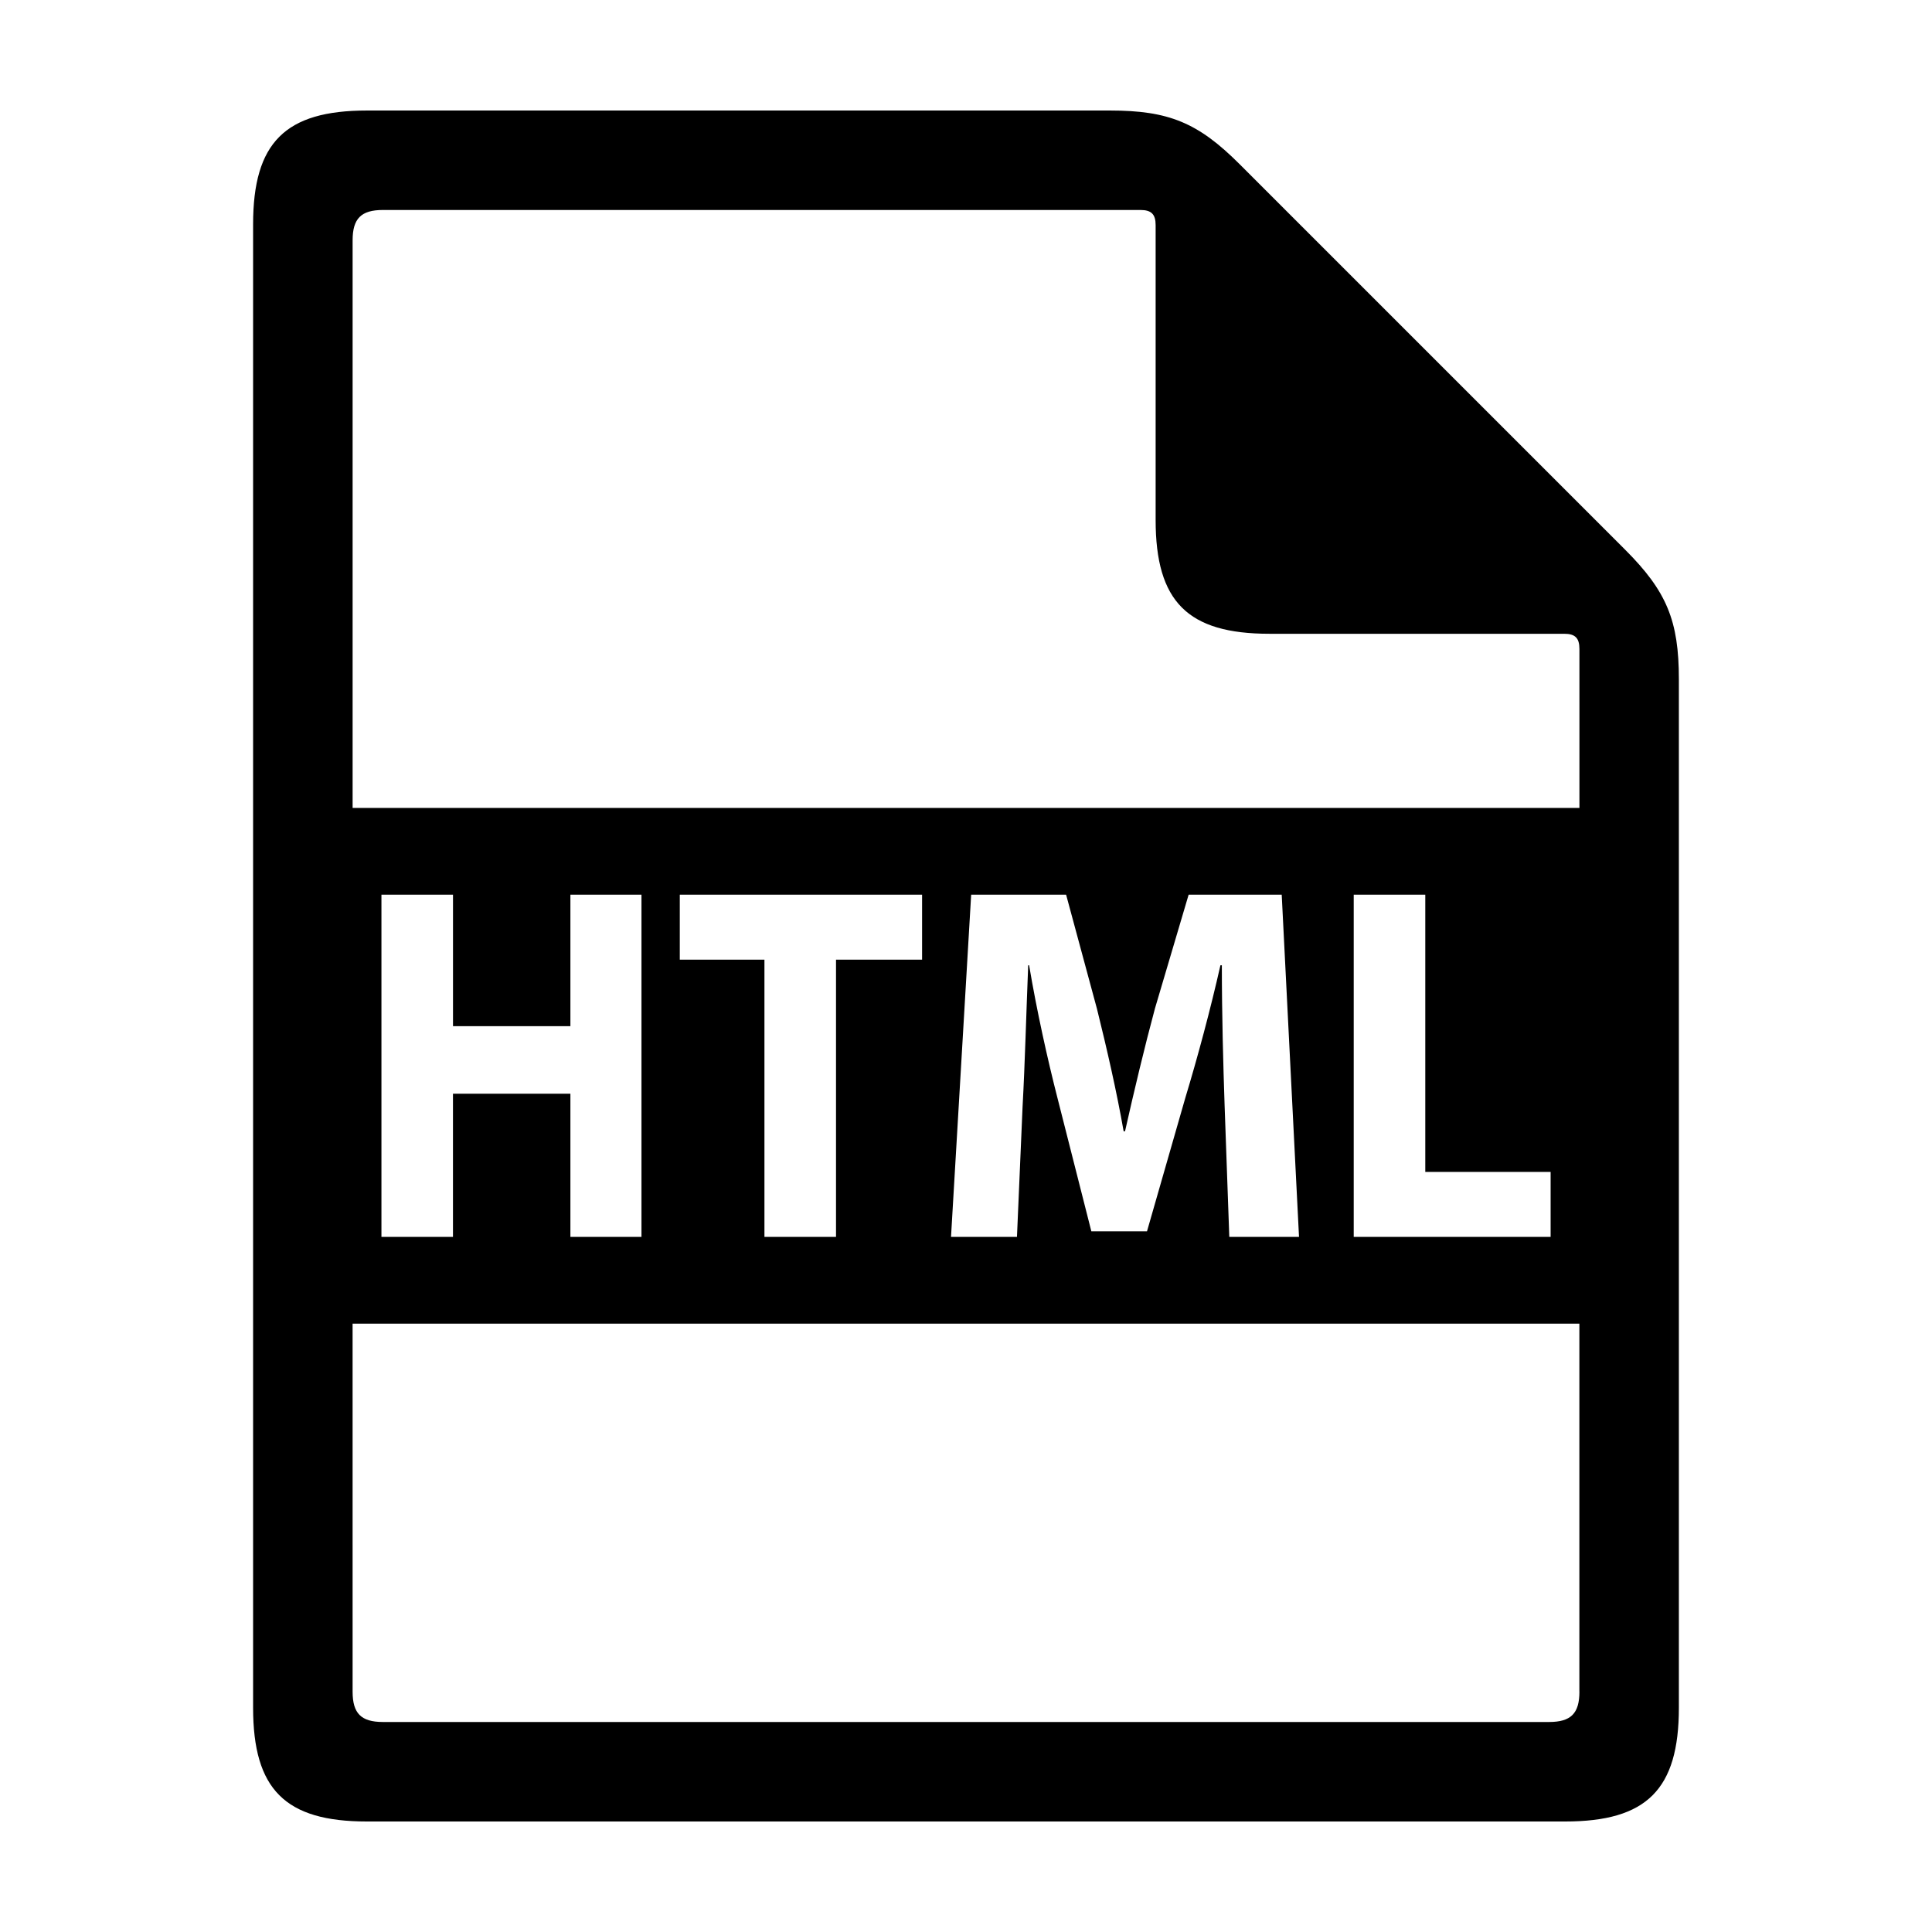 <?xml version="1.0" encoding="UTF-8"?>
<!-- Uploaded to: SVG Repo, www.svgrepo.com, Generator: SVG Repo Mixer Tools -->
<svg fill="#000000" width="800px" height="800px" version="1.1" viewBox="144 144 512 512" xmlns="http://www.w3.org/2000/svg">
 <path d="m472.5 187.5c-10.988-10.988-18.777-14.211-34.309-14.211h-196.97c-21.645 0-30.148 8.504-30.148 30.148v393.13c0 21.645 8.504 30.148 30.148 30.148h317.55c21.648 0 30.148-8.504 30.148-30.148v-272.55c0-15.539-3.231-23.32-14.211-34.309zm90.062 404.81c0 5.773-2.266 8.035-8.039 8.035h-309.04c-5.773 0-8.039-2.266-8.039-8.035l-0.004-97.527h325.11v97.527zm-267.4-176.36v-34.848h18.836v90.688h-18.836v-37.941h-31.121v37.941h-18.957v-90.688h18.965v34.848zm28.988-17.629v-17.219h64.211v17.219h-22.809v73.469h-18.969v-73.469zm71.879 73.469 5.34-90.688h25.16l8.184 30.273c2.602 10.496 5.199 21.793 7.062 32.43h0.367c2.359-10.496 5.211-22.469 7.934-32.562l8.922-30.137h24.668l4.586 90.688h-18.477l-1.238-34.719c-0.367-10.898-0.734-24.082-0.734-37.266h-0.379c-2.602 11.566-6.07 24.484-9.297 35.117l-10.16 35.383h-14.75l-8.922-35.117c-2.731-10.629-5.578-23.547-7.566-35.387h-0.246c-0.5 12.242-0.867 26.238-1.492 37.539l-1.484 34.445zm158.9-17.223v17.219l-52.18 0.004v-90.688h18.965v73.465zm7.637-96.453h-325.12v-150.43c0-5.773 2.262-8.035 8.039-8.035h200.75c2.883 0 4.019 1.133 4.019 4.016v78.145c0 21.645 8.504 30.148 30.145 30.148h78.145c2.887 0 4.019 1.137 4.019 4.019z"/>
</svg>